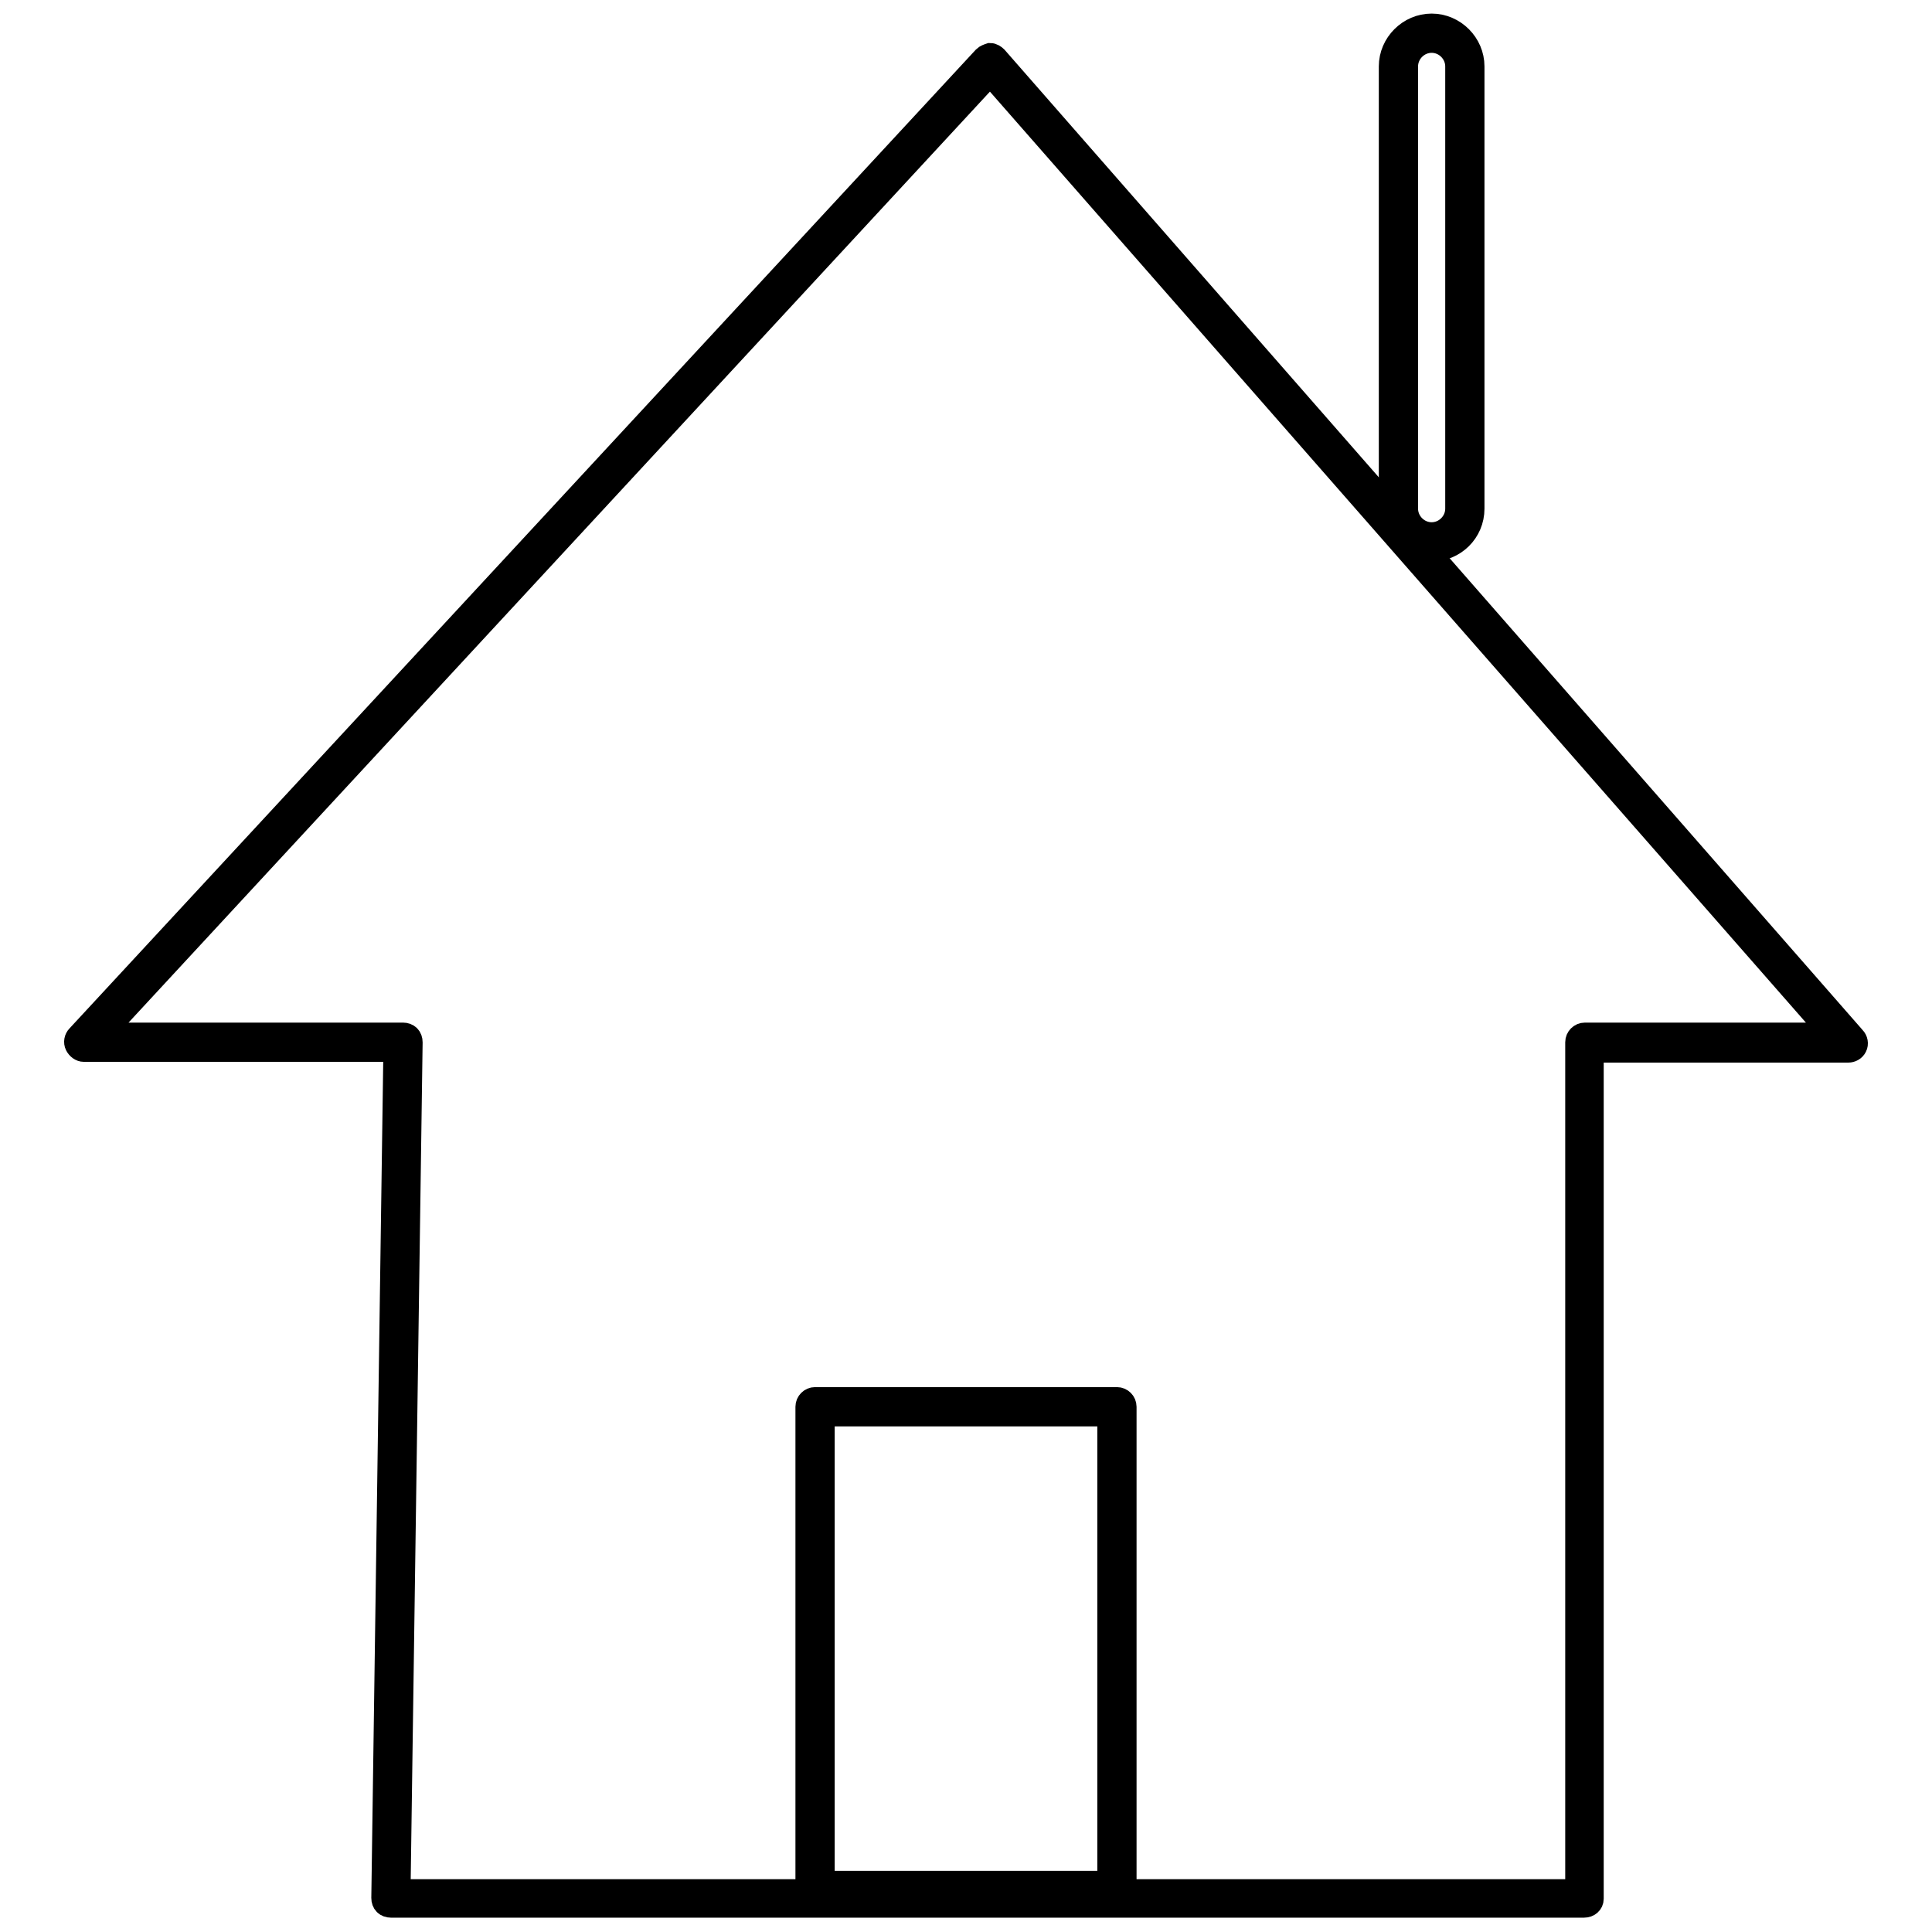 <?xml version="1.0" encoding="utf-8"?>
<!-- Svg Vector Icons : http://www.onlinewebfonts.com/icon -->
<!DOCTYPE svg PUBLIC "-//W3C//DTD SVG 1.1//EN" "http://www.w3.org/Graphics/SVG/1.1/DTD/svg11.dtd">
<svg version="1.1" xmlns="http://www.w3.org/2000/svg" xmlns:xlink="http://www.w3.org/1999/xlink" x="0px" y="0px" viewBox="0 0 256 256" enable-background="new 0 0 256 256" xml:space="preserve">
<g><g><path stroke-width="3" fill-opacity="0" stroke="#000000"  d="M209.9,252.6H51.8c-0.3,0-0.6-0.1-0.8-0.3c-0.2-0.2-0.3-0.5-0.3-0.8l1.6-112.3H11.1c-0.4,0-0.8-0.3-1-0.7c-0.2-0.4-0.1-0.9,0.2-1.2L130.4,7.6c0.2-0.2,0.5-0.3,0.8-0.4c0.3,0,0.6,0.2,0.8,0.4l113.7,129.9c0.3,0.3,0.4,0.8,0.2,1.2c-0.2,0.4-0.6,0.6-1,0.6H211v112.3C211,252.2,210.5,252.6,209.9,252.6z M52.9,250.5h156V138.1c0-0.6,0.5-1.1,1.1-1.1h32.6L131.2,9.9L13.6,137h39.8c0.3,0,0.6,0.1,0.8,0.3c0.2,0.2,0.3,0.5,0.3,0.8L52.9,250.5z"/><path stroke-width="3" fill-opacity="0" stroke="#000000"  d="M148,251.6h-40c-0.6,0-1.1-0.5-1.1-1.1v-64.1c0-0.6,0.5-1.1,1.1-1.1h40c0.6,0,1.1,0.5,1.1,1.1v64.1C149.1,251.1,148.6,251.6,148,251.6z M109.1,249.4h37.8v-61.9h-37.8V249.4z"/><path stroke-width="3" fill-opacity="0" stroke="#000000"  d="M189.7,72.9c-3,0-5.5-2.5-5.5-5.5V8.8c0-3,2.5-5.5,5.5-5.5c3,0,5.5,2.5,5.5,5.5v58.6C195.2,70.5,192.7,72.9,189.7,72.9z M189.7,5.5c-1.8,0-3.3,1.5-3.3,3.3v58.6c0,1.8,1.5,3.3,3.3,3.3c1.8,0,3.3-1.5,3.3-3.3V8.8C193,7,191.5,5.5,189.7,5.5z"/></g></g>
</svg>